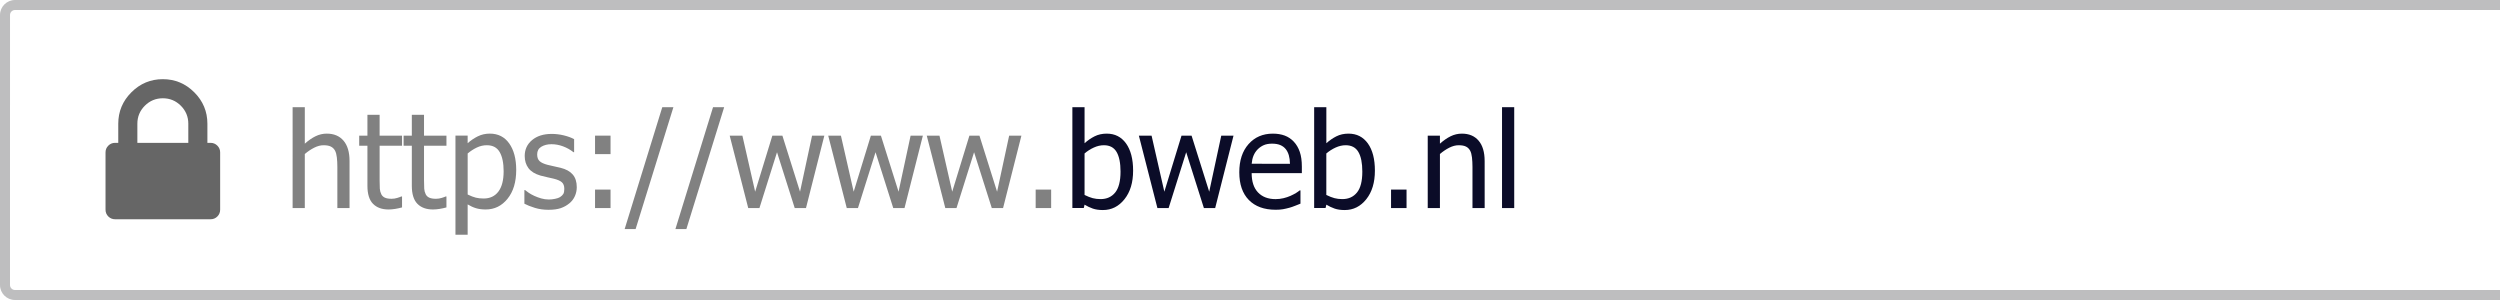 <?xml version="1.0" encoding="utf-8"?>
<!-- Generator: Adobe Illustrator 13.0.1, SVG Export Plug-In . SVG Version: 6.00 Build 14948)  -->
<svg version="1.2" baseProfile="tiny" id="Laag_1" xmlns="http://www.w3.org/2000/svg" xmlns:xlink="http://www.w3.org/1999/xlink"
	 x="0px" y="0px" width="250.002px" height="30px" viewBox="0 0 250.002 30" xml:space="preserve">
<g>
	<path fill="#818181" d="M34.955,20.807h-1.219v-4.123c0-0.334-0.017-0.644-0.049-0.932c-0.032-0.287-0.094-0.518-0.185-0.69
		c-0.1-0.181-0.238-0.316-0.415-0.404c-0.177-0.089-0.419-0.134-0.726-0.134c-0.303,0-0.615,0.081-0.937,0.243
		c-0.322,0.162-0.636,0.373-0.943,0.633v5.407h-1.219V10.719h1.219v3.649c0.363-0.324,0.722-0.572,1.076-0.745
		s0.728-0.26,1.121-0.26c0.713,0,1.271,0.234,1.673,0.703c0.402,0.47,0.603,1.149,0.603,2.04L34.955,20.807L34.955,20.807z"/>
	<path fill="#818181" d="M38.857,20.948c-0.666,0-1.184-0.189-1.556-0.567c-0.372-0.378-0.558-0.977-0.558-1.792v-4.013H35.92
		v-1.012h0.823v-2.081h1.219v2.081h2.243v1.012h-2.243v3.441c0,0.367,0.006,0.65,0.02,0.85c0.013,0.199,0.063,0.385,0.149,0.558
		c0.074,0.151,0.192,0.265,0.356,0.341c0.165,0.075,0.387,0.113,0.668,0.113c0.199,0,0.391-0.029,0.577-0.088
		s0.319-0.105,0.402-0.146h0.071v1.097c-0.229,0.063-0.461,0.114-0.697,0.151C39.273,20.93,39.056,20.948,38.857,20.948z"/>
	<path fill="#818181" d="M43.297,20.948c-0.665,0-1.185-0.189-1.556-0.567c-0.372-0.378-0.558-0.977-0.558-1.792v-4.013H40.36
		v-1.012h0.823v-2.081h1.219v2.081h2.243v1.012h-2.243v3.441c0,0.367,0.007,0.65,0.02,0.85c0.013,0.199,0.063,0.385,0.149,0.558
		c0.073,0.151,0.191,0.265,0.355,0.341c0.165,0.075,0.387,0.113,0.668,0.113c0.199,0,0.392-0.029,0.578-0.088
		s0.318-0.105,0.401-0.146h0.071v1.097c-0.229,0.063-0.461,0.114-0.697,0.151C43.713,20.93,43.496,20.948,43.297,20.948z"/>
	<path fill="#818181" d="M51.622,16.994c0,1.205-0.289,2.166-0.867,2.881c-0.576,0.716-1.305,1.073-2.188,1.073
		c-0.357,0-0.676-0.041-0.953-0.123c-0.275-0.082-0.559-0.21-0.848-0.384v3.035h-1.219v-9.913h1.219v0.759
		c0.301-0.272,0.637-0.501,1.008-0.685c0.369-0.184,0.771-0.275,1.209-0.275c0.83,0,1.477,0.329,1.941,0.985
		C51.39,15.006,51.622,15.889,51.622,16.994z M50.364,17.13c0-0.825-0.133-1.466-0.396-1.922c-0.263-0.456-0.691-0.685-1.283-0.685
		c-0.346,0-0.68,0.077-1.002,0.23c-0.322,0.153-0.627,0.352-0.916,0.594v4.104c0.318,0.154,0.592,0.261,0.818,0.316
		c0.229,0.057,0.488,0.084,0.781,0.084c0.631,0,1.123-0.23,1.473-0.692C50.188,18.695,50.364,18.021,50.364,17.13z"/>
	<path fill="#818181" d="M54.843,20.98c-0.484,0-0.936-0.064-1.357-0.194c-0.421-0.13-0.771-0.269-1.047-0.415v-1.367h0.064
		c0.104,0.082,0.227,0.173,0.365,0.271c0.141,0.1,0.328,0.203,0.563,0.312c0.207,0.095,0.434,0.181,0.684,0.253
		c0.248,0.073,0.506,0.11,0.773,0.11c0.195,0,0.402-0.022,0.623-0.068c0.221-0.045,0.385-0.103,0.492-0.172
		c0.152-0.101,0.262-0.205,0.328-0.317c0.066-0.111,0.1-0.281,0.1-0.506c0-0.289-0.078-0.508-0.236-0.654
		c-0.158-0.146-0.438-0.271-0.84-0.369c-0.154-0.039-0.357-0.084-0.609-0.137c-0.25-0.052-0.48-0.107-0.693-0.168
		c-0.553-0.16-0.955-0.408-1.205-0.742c-0.25-0.336-0.377-0.74-0.377-1.217c0-0.651,0.246-1.184,0.74-1.595
		c0.492-0.41,1.146-0.615,1.963-0.615c0.402,0,0.807,0.05,1.213,0.148c0.406,0.1,0.748,0.226,1.025,0.376v1.304h-0.066
		c-0.311-0.247-0.658-0.441-1.039-0.584c-0.383-0.143-0.77-0.214-1.158-0.214c-0.402,0-0.74,0.085-1.018,0.253
		c-0.277,0.169-0.414,0.424-0.414,0.765c0,0.303,0.082,0.528,0.246,0.678c0.164,0.149,0.428,0.271,0.791,0.366
		c0.182,0.047,0.383,0.094,0.605,0.14c0.223,0.045,0.457,0.099,0.703,0.159c0.537,0.134,0.939,0.355,1.209,0.667
		s0.406,0.735,0.406,1.271c0,0.313-0.063,0.606-0.186,0.887c-0.123,0.277-0.303,0.518-0.541,0.715
		c-0.26,0.217-0.553,0.382-0.879,0.494C55.745,20.926,55.335,20.98,54.843,20.98z"/>
	<path fill="#818181" d="M61.054,15.412h-1.549v-1.848h1.549V15.412z M61.054,20.807h-1.549v-1.849h1.549V20.807z"/>
	<path fill="#818181" d="M67.341,10.719l-3.779,12.188h-1.096l3.762-12.188H67.341z"/>
	<path fill="#818181" d="M72.417,10.719l-3.779,12.188h-1.096l3.762-12.188H72.417z"/>
	<path fill="#818181" d="M82.435,13.564l-1.836,7.241h-1.127l-1.77-5.582l-1.758,5.582h-1.121l-1.854-7.241h1.27l1.277,5.607
		l1.719-5.607h1.004l1.764,5.607l1.205-5.607H82.435z"/>
	<path fill="#818181" d="M92.288,13.564l-1.836,7.241h-1.127l-1.77-5.582l-1.758,5.582h-1.121l-1.854-7.241h1.27l1.277,5.607
		l1.719-5.607h1.004l1.764,5.607l1.205-5.607H92.288z"/>
	<path fill="#818181" d="M102.142,13.564l-1.834,7.241h-1.129l-1.77-5.582l-1.758,5.582H94.53l-1.854-7.241h1.271l1.275,5.607
		l1.719-5.607h1.004l1.764,5.607l1.207-5.607H102.142z"/>
	<path fill="#818181" d="M105.116,20.807h-1.549v-1.849h1.549V20.807z"/>
</g>
<g>
	<path fill="#0B0C28" d="M113.312,17.064c0,1.185-0.287,2.138-0.863,2.858c-0.574,0.722-1.293,1.083-2.158,1.083
		c-0.393,0-0.729-0.049-1.008-0.146c-0.279-0.096-0.555-0.228-0.826-0.392l-0.078,0.337h-1.141V10.719h1.219v3.604
		c0.307-0.277,0.639-0.506,0.998-0.688c0.359-0.182,0.766-0.272,1.219-0.272c0.816,0,1.461,0.327,1.932,0.982
		C113.075,15,113.312,15.907,113.312,17.064z M112.054,17.162c0-0.864-0.133-1.52-0.396-1.967c-0.264-0.448-0.686-0.672-1.27-0.672
		c-0.334,0-0.67,0.078-1.008,0.233c-0.34,0.156-0.648,0.353-0.924,0.591v4.148c0.307,0.151,0.578,0.259,0.816,0.321
		c0.238,0.062,0.5,0.094,0.785,0.094c0.621,0,1.109-0.221,1.465-0.661C111.876,18.809,112.054,18.113,112.054,17.162z"/>
	<path fill="#0B0C28" d="M123.353,13.564l-1.834,7.241h-1.129l-1.77-5.582l-1.756,5.582h-1.123l-1.854-7.241h1.271l1.277,5.607
		l1.717-5.607h1.006l1.764,5.607l1.205-5.607H123.353z"/>
	<path fill="#0B0C28" d="M127.573,20.975c-1.154,0-2.049-0.324-2.688-0.976c-0.637-0.649-0.955-1.574-0.955-2.771
		c0-1.182,0.309-2.12,0.926-2.817c0.619-0.697,1.428-1.047,2.426-1.047c0.449,0,0.846,0.065,1.191,0.194
		c0.346,0.13,0.647,0.333,0.907,0.609c0.261,0.277,0.459,0.615,0.597,1.015c0.139,0.4,0.209,0.89,0.209,1.468v0.662h-5.019
		c0,0.842,0.211,1.485,0.636,1.932c0.424,0.445,1.01,0.668,1.756,0.668c0.27,0,0.53-0.03,0.789-0.092
		c0.256-0.061,0.487-0.139,0.696-0.232c0.22-0.1,0.406-0.195,0.558-0.288c0.149-0.094,0.276-0.181,0.375-0.263h0.071v1.329
		c-0.143,0.056-0.319,0.126-0.53,0.21c-0.213,0.085-0.402,0.15-0.57,0.197c-0.238,0.064-0.453,0.115-0.646,0.148
		C128.11,20.957,127.868,20.975,127.573,20.975z M128.999,16.378c-0.008-0.328-0.047-0.61-0.115-0.851
		c-0.07-0.236-0.17-0.438-0.299-0.603c-0.143-0.182-0.326-0.319-0.549-0.415c-0.223-0.095-0.498-0.143-0.826-0.143
		c-0.324,0-0.6,0.049-0.826,0.146c-0.227,0.098-0.434,0.239-0.619,0.425c-0.182,0.19-0.32,0.401-0.414,0.632
		c-0.096,0.23-0.156,0.5-0.182,0.808H128.999z"/>
	<path fill="#0B0C28" d="M137.491,17.064c0,1.185-0.287,2.138-0.861,2.858c-0.574,0.722-1.295,1.083-2.158,1.083
		c-0.395,0-0.729-0.049-1.01-0.146c-0.277-0.096-0.553-0.228-0.826-0.392l-0.078,0.337h-1.141V10.719h1.219v3.604
		c0.307-0.277,0.641-0.506,0.998-0.688c0.359-0.182,0.766-0.272,1.219-0.272c0.818,0,1.461,0.327,1.935,0.982
		C137.257,15,137.491,15.907,137.491,17.064z M136.233,17.162c0-0.864-0.131-1.52-0.396-1.967c-0.264-0.448-0.688-0.672-1.271-0.672
		c-0.332,0-0.668,0.078-1.008,0.233c-0.338,0.156-0.646,0.353-0.925,0.591v4.148c0.308,0.151,0.58,0.259,0.818,0.321
		c0.235,0.063,0.498,0.094,0.782,0.094c0.623,0,1.111-0.221,1.466-0.661C136.058,18.809,136.233,18.113,136.233,17.162z"/>
	<path fill="#0B0C28" d="M140.655,20.807h-1.549v-1.849h1.549V20.807z"/>
	<path fill="#0B0C28" d="M148.468,20.807h-1.219v-4.123c0-0.334-0.018-0.644-0.049-0.932c-0.033-0.287-0.094-0.518-0.186-0.69
		c-0.101-0.181-0.236-0.316-0.414-0.404c-0.179-0.089-0.42-0.134-0.728-0.134c-0.304,0-0.615,0.081-0.938,0.243
		c-0.319,0.162-0.635,0.373-0.94,0.633v5.407h-1.22v-7.242h1.22v0.804c0.36-0.324,0.721-0.572,1.075-0.745s0.728-0.26,1.121-0.26
		c0.713,0,1.271,0.234,1.672,0.703c0.402,0.47,0.604,1.149,0.604,2.039L148.468,20.807L148.468,20.807z"/>
	<path fill="#0B0C28" d="M151.423,20.807h-1.219V10.719h1.219V20.807z"/>
</g>
<path fill="#BEBEBF" d="M250.002,30L250.002,30H1.501l0,0C0.673,30,0,29.33,0,28.502l0,0V1.501C0.002,0.672,0.673,0.002,1.501,0l0,0
	h248.501v0.502v0.5L1.501,0.999c-0.275,0.002-0.5,0.227-0.5,0.502l0,0L1,28.502c0.002,0.275,0.226,0.499,0.501,0.499l0,0h248.501"/>
<path fill="#BEBEBF" d="M250.002,0.999L250.002,0.999V0.502V0"/>
<g>
	<path fill="#666666" d="M22.015,15.24v5.73c0,0.266-0.093,0.491-0.279,0.678c-0.186,0.186-0.411,0.277-0.676,0.277h-9.552
		c-0.265,0-0.491-0.093-0.676-0.277c-0.186-0.187-0.279-0.412-0.279-0.678v-5.73c0-0.265,0.093-0.49,0.279-0.676
		s0.411-0.279,0.676-0.279h0.318v-1.91c0-1.22,0.438-2.269,1.313-3.144c0.875-0.876,1.923-1.313,3.144-1.313
		c1.22,0,2.269,0.438,3.144,1.313s1.313,1.924,1.313,3.144v1.91h0.318c0.265,0,0.491,0.094,0.676,0.279
		C21.922,14.75,22.015,14.976,22.015,15.24z M13.737,14.285h5.094v-1.91c0-0.703-0.249-1.303-0.746-1.801
		c-0.498-0.497-1.098-0.746-1.801-0.746c-0.703,0-1.303,0.249-1.801,0.746c-0.498,0.498-0.746,1.098-0.746,1.801V14.285z"/>
</g>
</svg>
